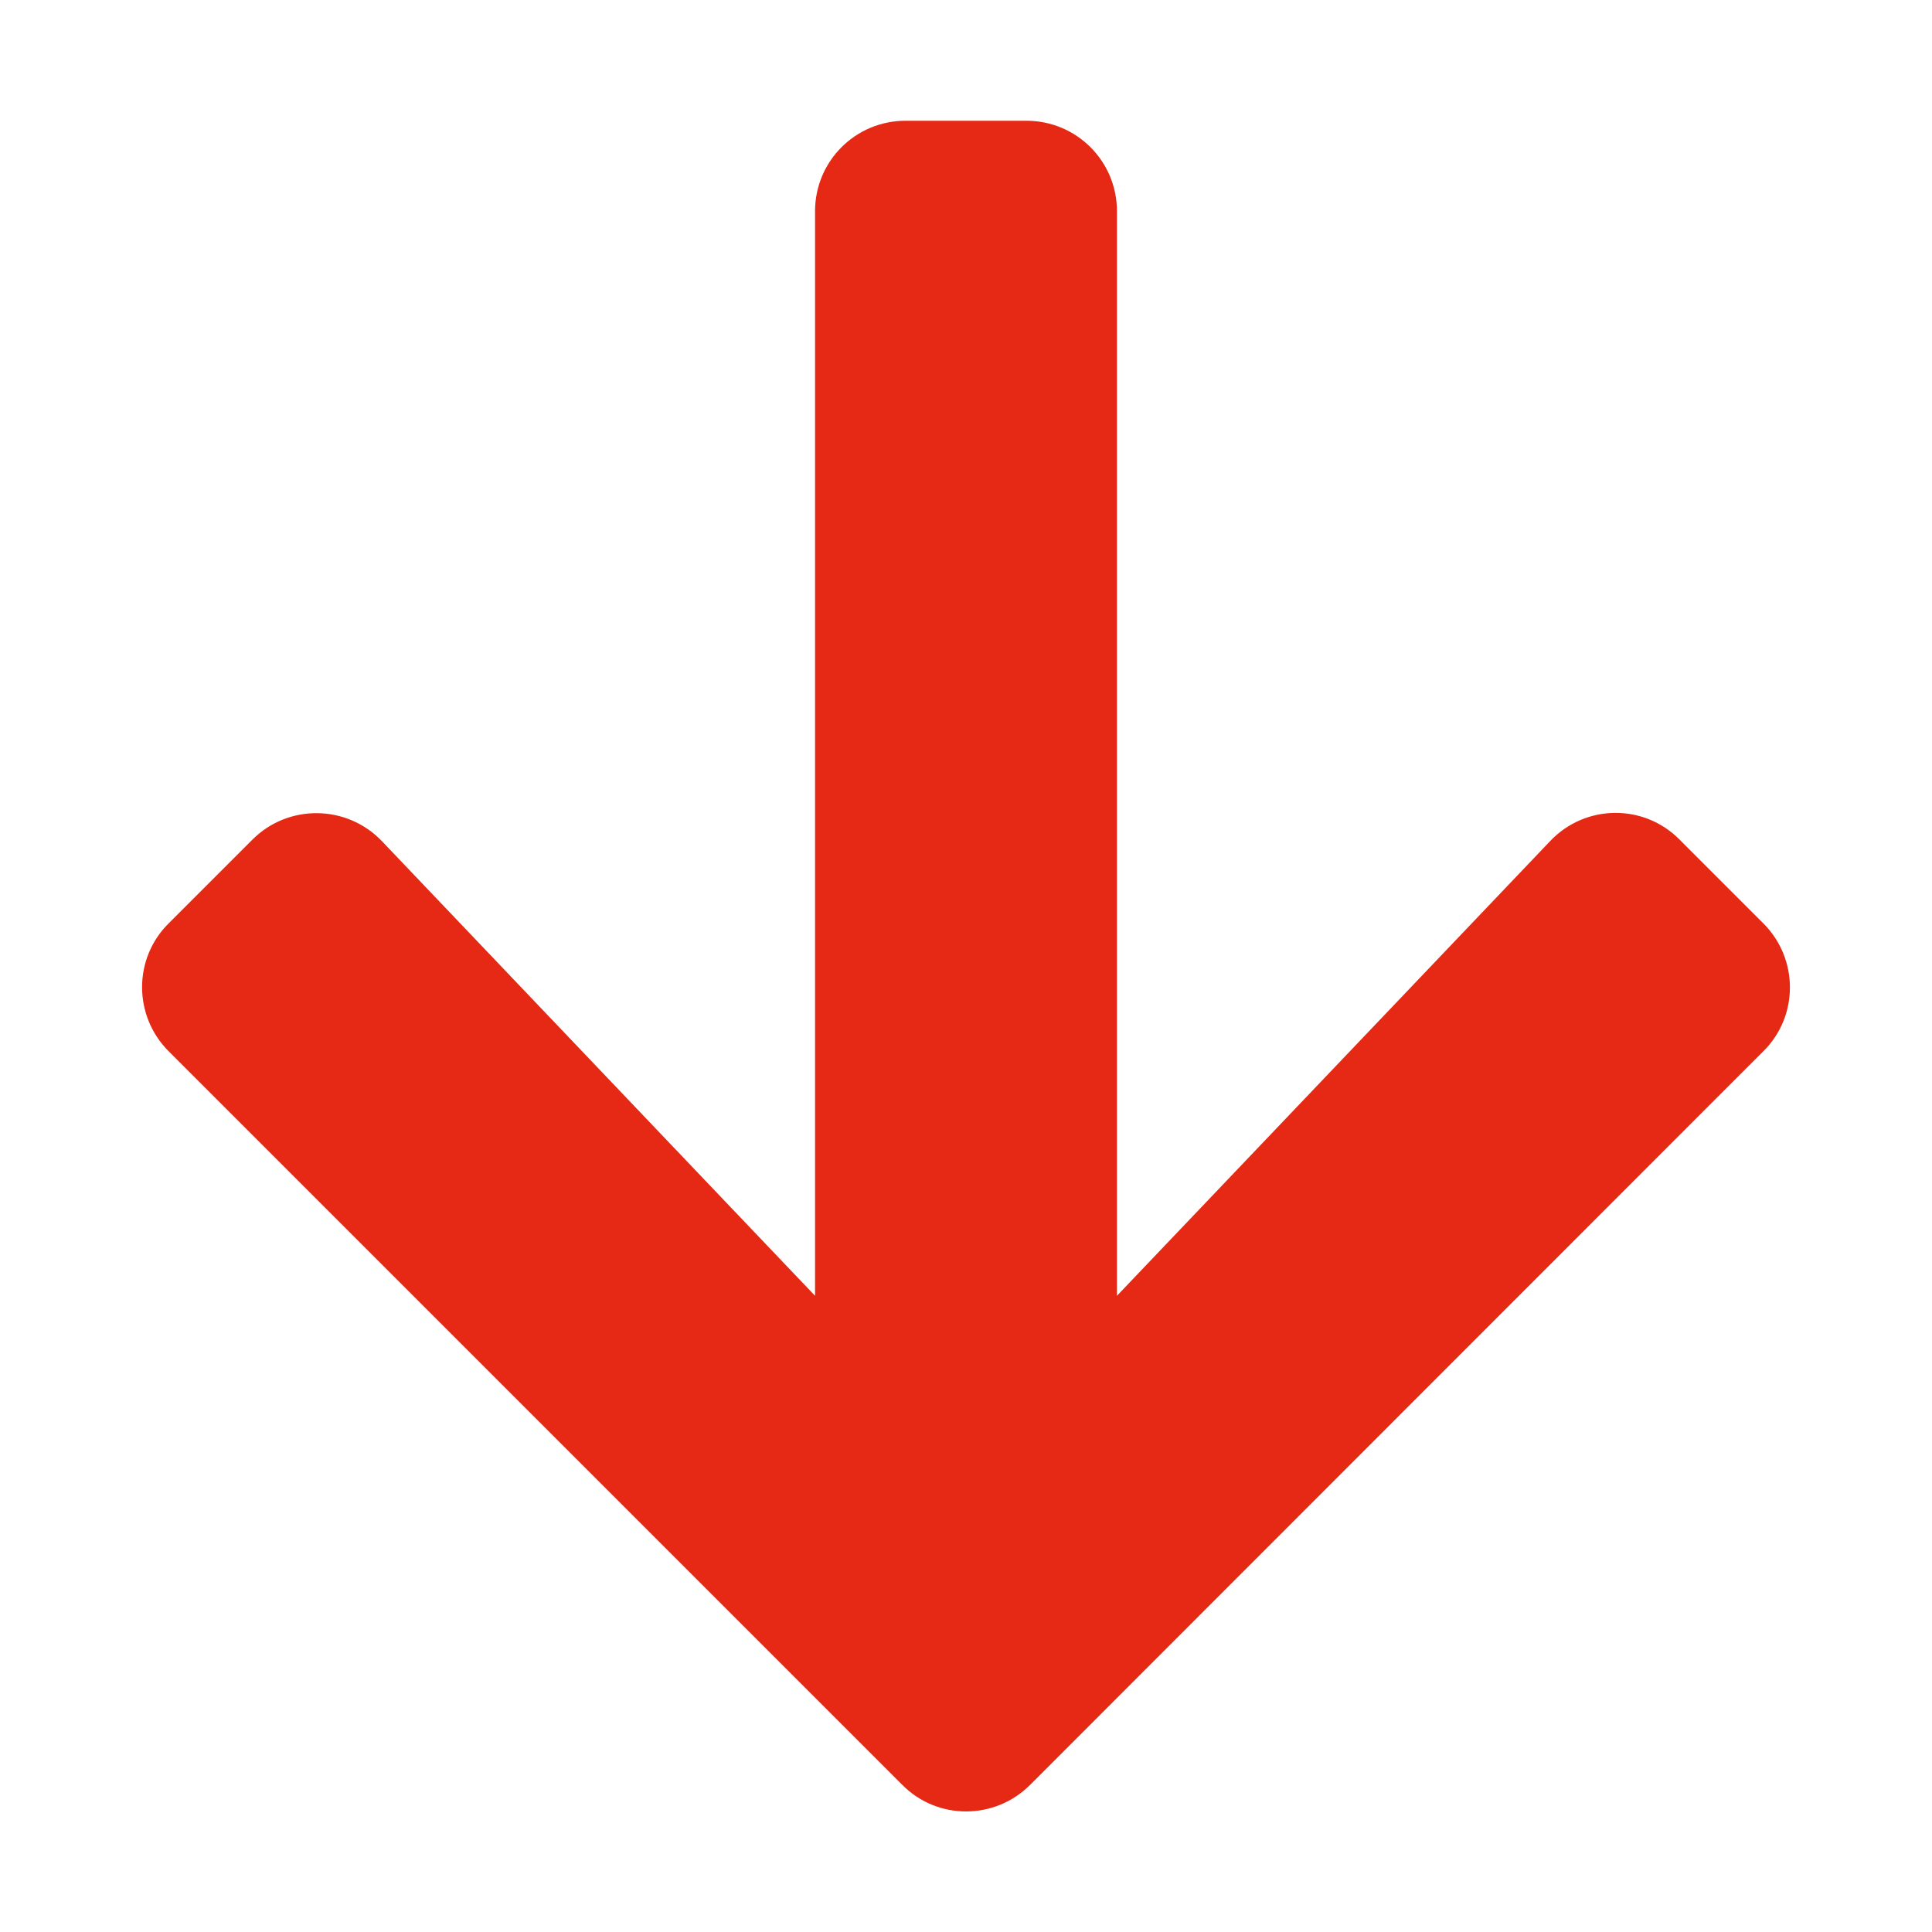 <svg width="60" height="60" viewBox="0 0 60 60" fill="none" xmlns="http://www.w3.org/2000/svg">
<path d="M52.16 26.074L54.762 28.676C55.863 29.777 55.863 31.559 54.762 32.648L31.992 55.43C30.891 56.531 29.109 56.531 28.02 55.43L5.238 32.648C4.137 31.547 4.137 29.766 5.238 28.676L7.84 26.074C8.953 24.961 10.77 24.984 11.859 26.121L25.312 40.242V6.562C25.312 5.004 26.566 3.75 28.125 3.75H31.875C33.434 3.75 34.688 5.004 34.688 6.562V40.242L48.141 26.121C49.23 24.973 51.047 24.949 52.16 26.074Z" fill="#E52914"/>
</svg>
